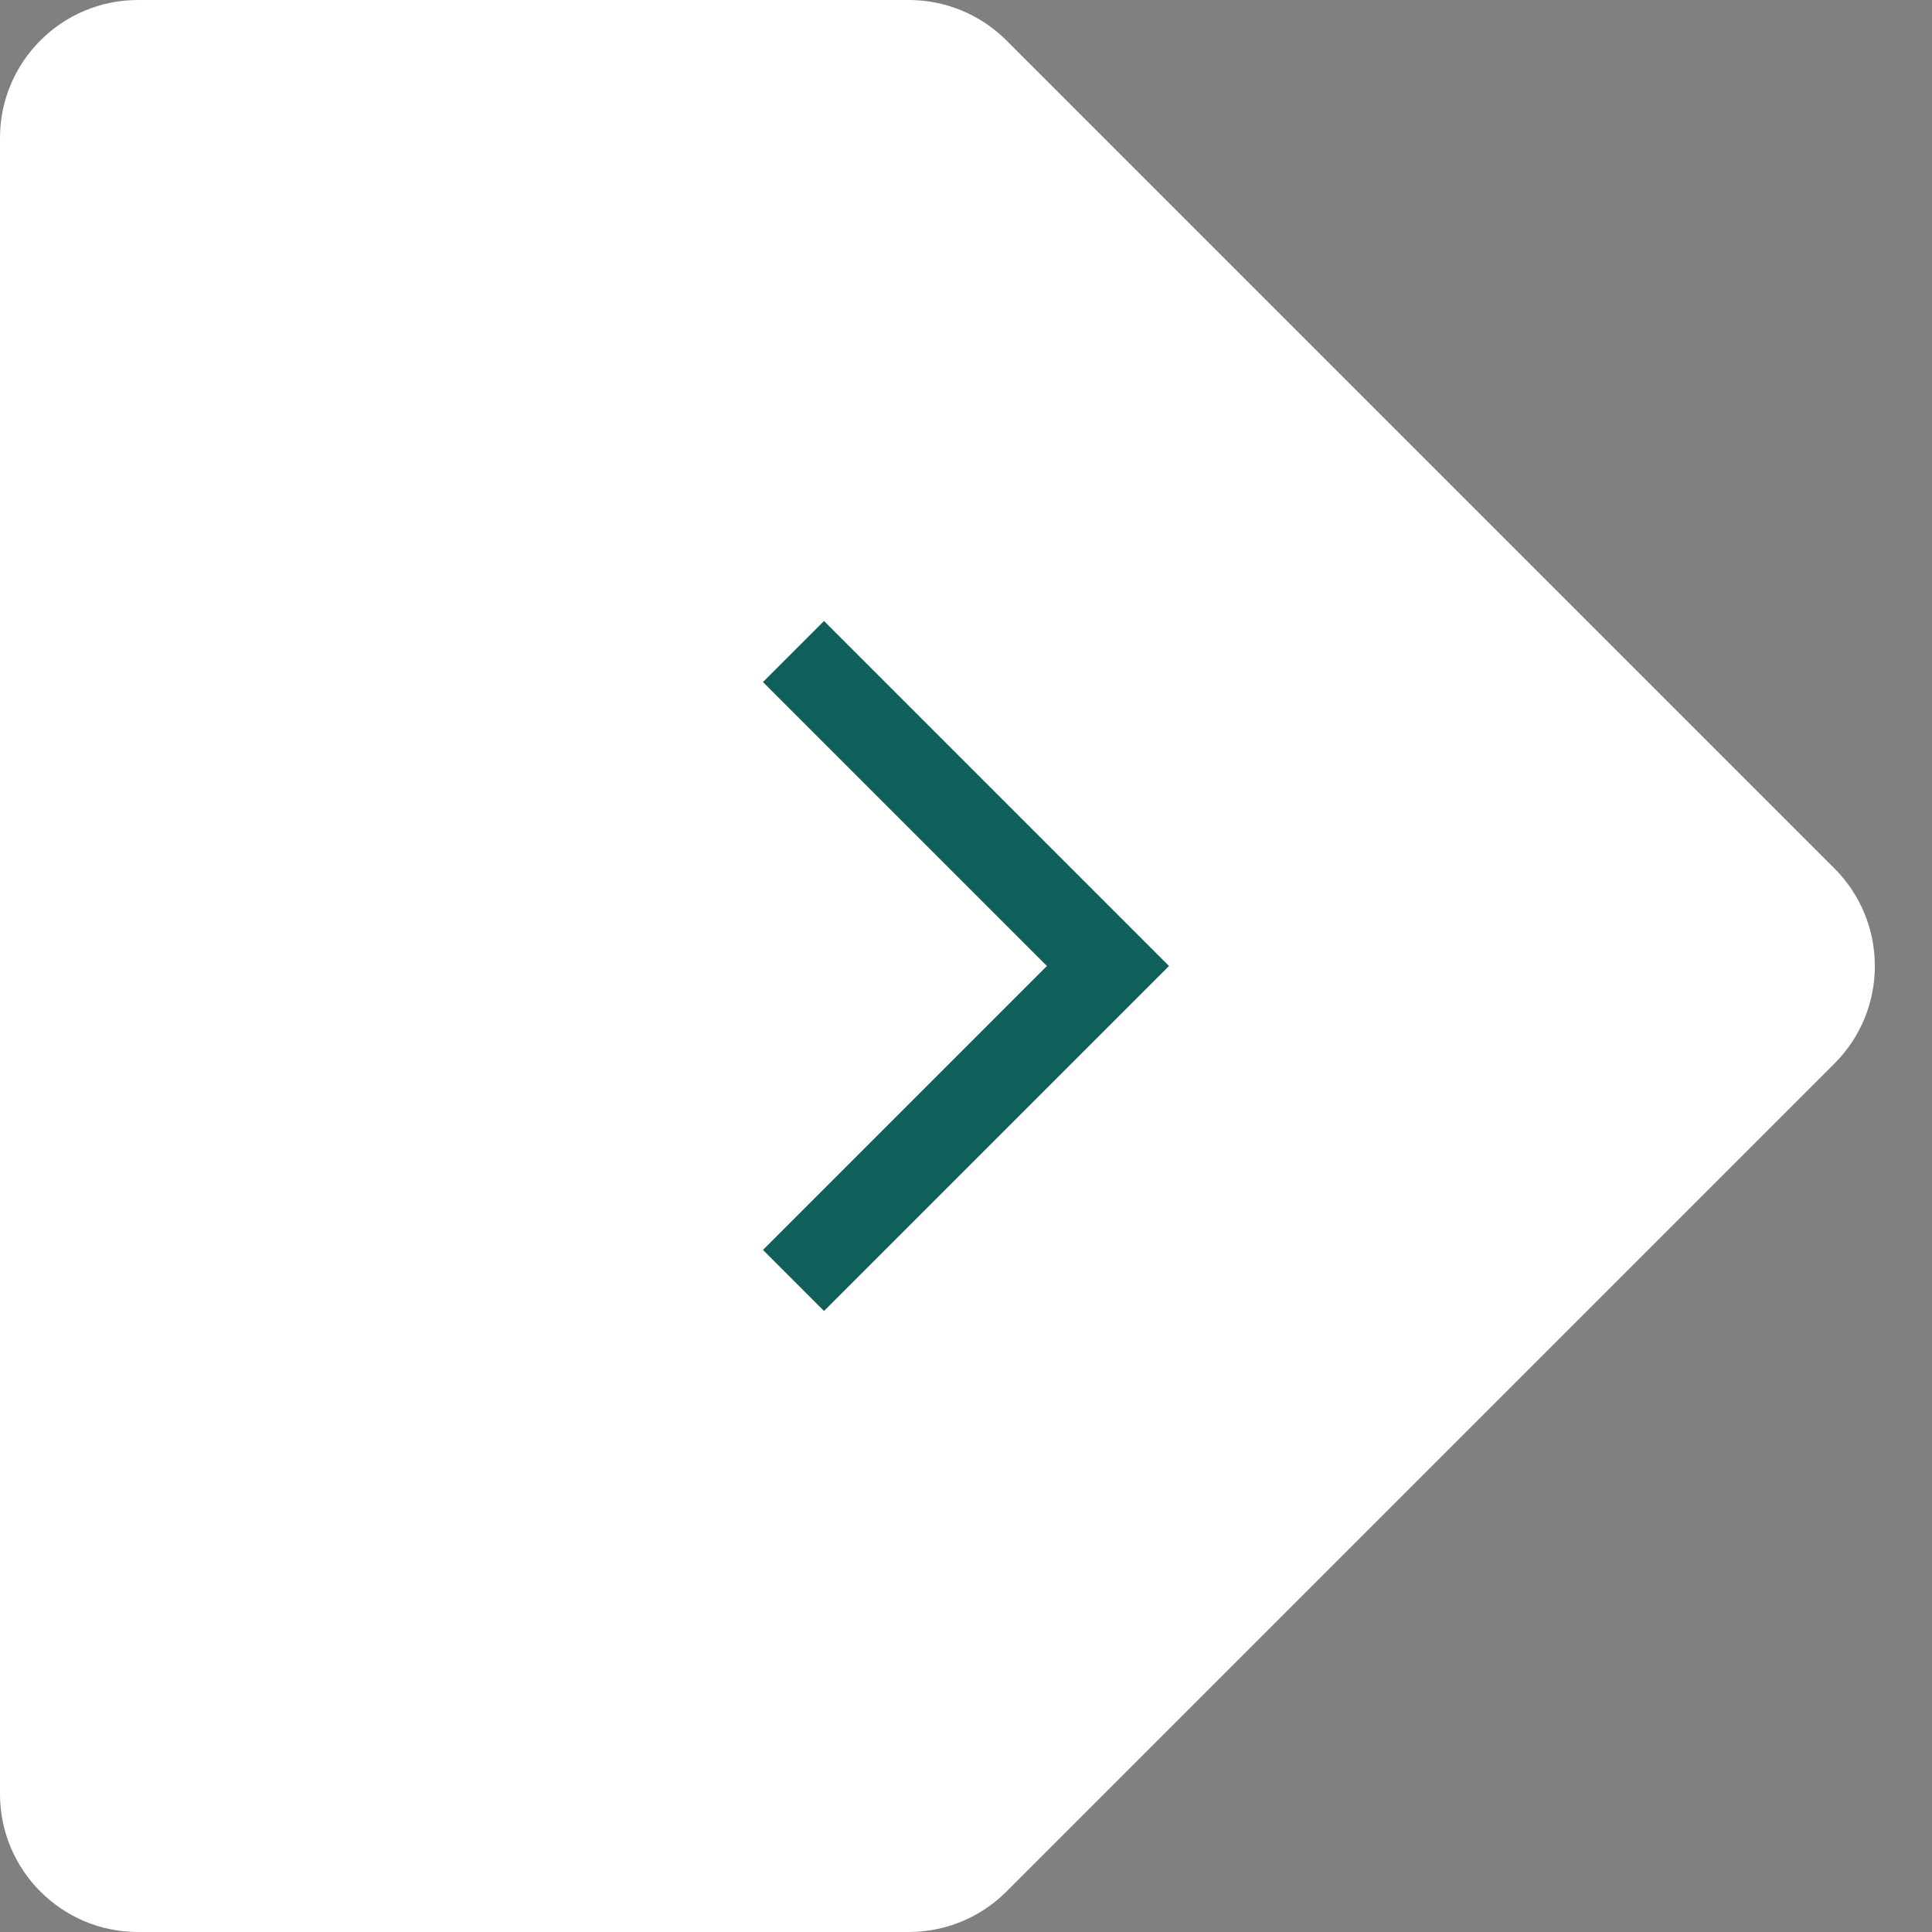 <svg width="56" height="56" viewBox="0 0 56 56" fill="none" xmlns="http://www.w3.org/2000/svg">
<rect x="0" y="0" width="56" height="56" fill="#808080" stroke="none"/>
<path d="M0 4C0 1.791 1.791 0 4 0H26.343C27.404 0 28.421 0.421 29.172 1.172L53.172 25.172C54.734 26.734 54.734 29.266 53.172 30.828L29.172 54.828C28.421 55.579 27.404 56 26.343 56H4C1.791 56 0 54.209 0 52V4Z" fill="white"/>
<path d="M22.115 36.23L23.885 38L33.885 28L23.885 18L22.115 19.77L30.345 28L22.115 36.23Z" fill="#0F5F5A"/>
</svg>
